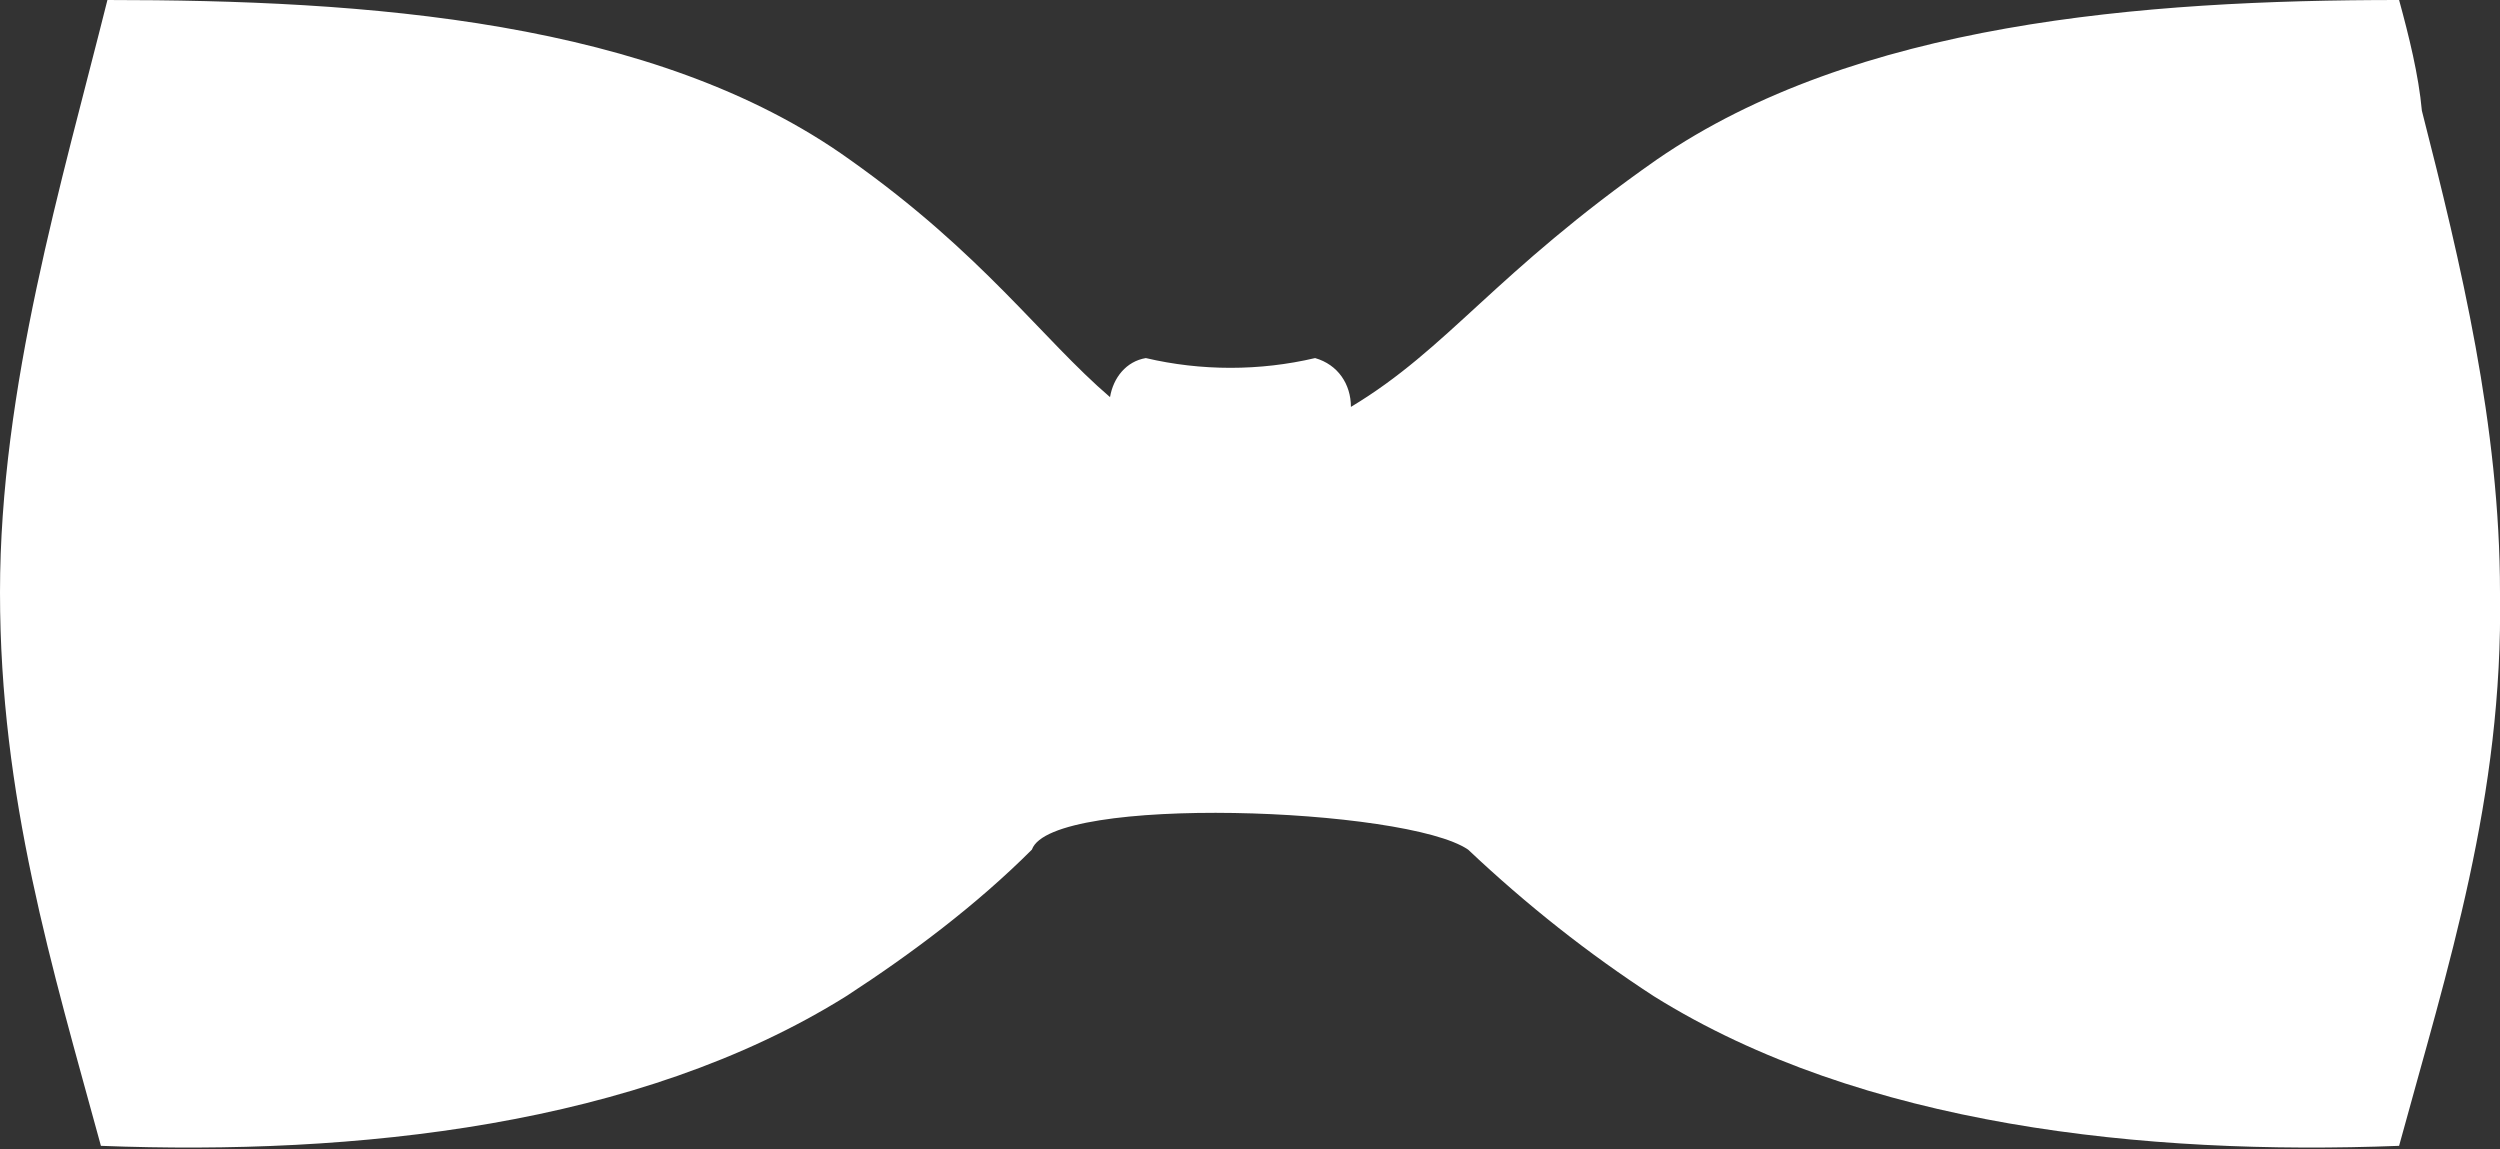 <?xml version="1.0" encoding="utf-8"?>
<!-- Generator: Adobe Illustrator 23.0.2, SVG Export Plug-In . SVG Version: 6.00 Build 0)  -->
<svg version="1.1" id="Layer_1" xmlns="http://www.w3.org/2000/svg" xmlns:xlink="http://www.w3.org/1999/xlink" x="0px" y="0px"
	 viewBox="0 0 76.8 35.3" style="enable-background:new 0 0 76.8 35.3;" xml:space="preserve">
<rect x="0" y="0" width="76.8" height="35.3" fill="#333333" stroke="none"/>
<style type="text/css">
	.st0{fill:#FFFFFF;}
</style>
<title>Asset 3mr</title>
<path class="st0" d="M73.7,0C65.8,0,57,0.7,50.9,4.9c-5,3.5-6.4,5.8-9.4,7.6c0-0.7-0.4-1.3-1.1-1.5c-1.7,0.4-3.5,0.4-5.2,0
	c-0.6,0.1-1,0.6-1.1,1.2c-2.1-1.8-3.9-4.4-8-7.3C20.1,0.6,11.2,0,3.3,0C1.9,5.6,0,11.9,0,18.2s1.6,11.5,3.1,17
	c7.8,0.3,16.5-0.6,22.9-4.6c2-1.3,4-2.8,5.7-4.5c0.6-1.7,11.5-1.3,13.4,0c1.8,1.7,3.7,3.2,5.7,4.5c6.4,4,15.1,4.9,22.9,4.6
	c1.5-5.5,3.2-10.7,3.1-17c0-5.1-1.2-10.1-2.4-14.8C74.3,2.3,74,1.1,73.7,0z"/>
</svg>
